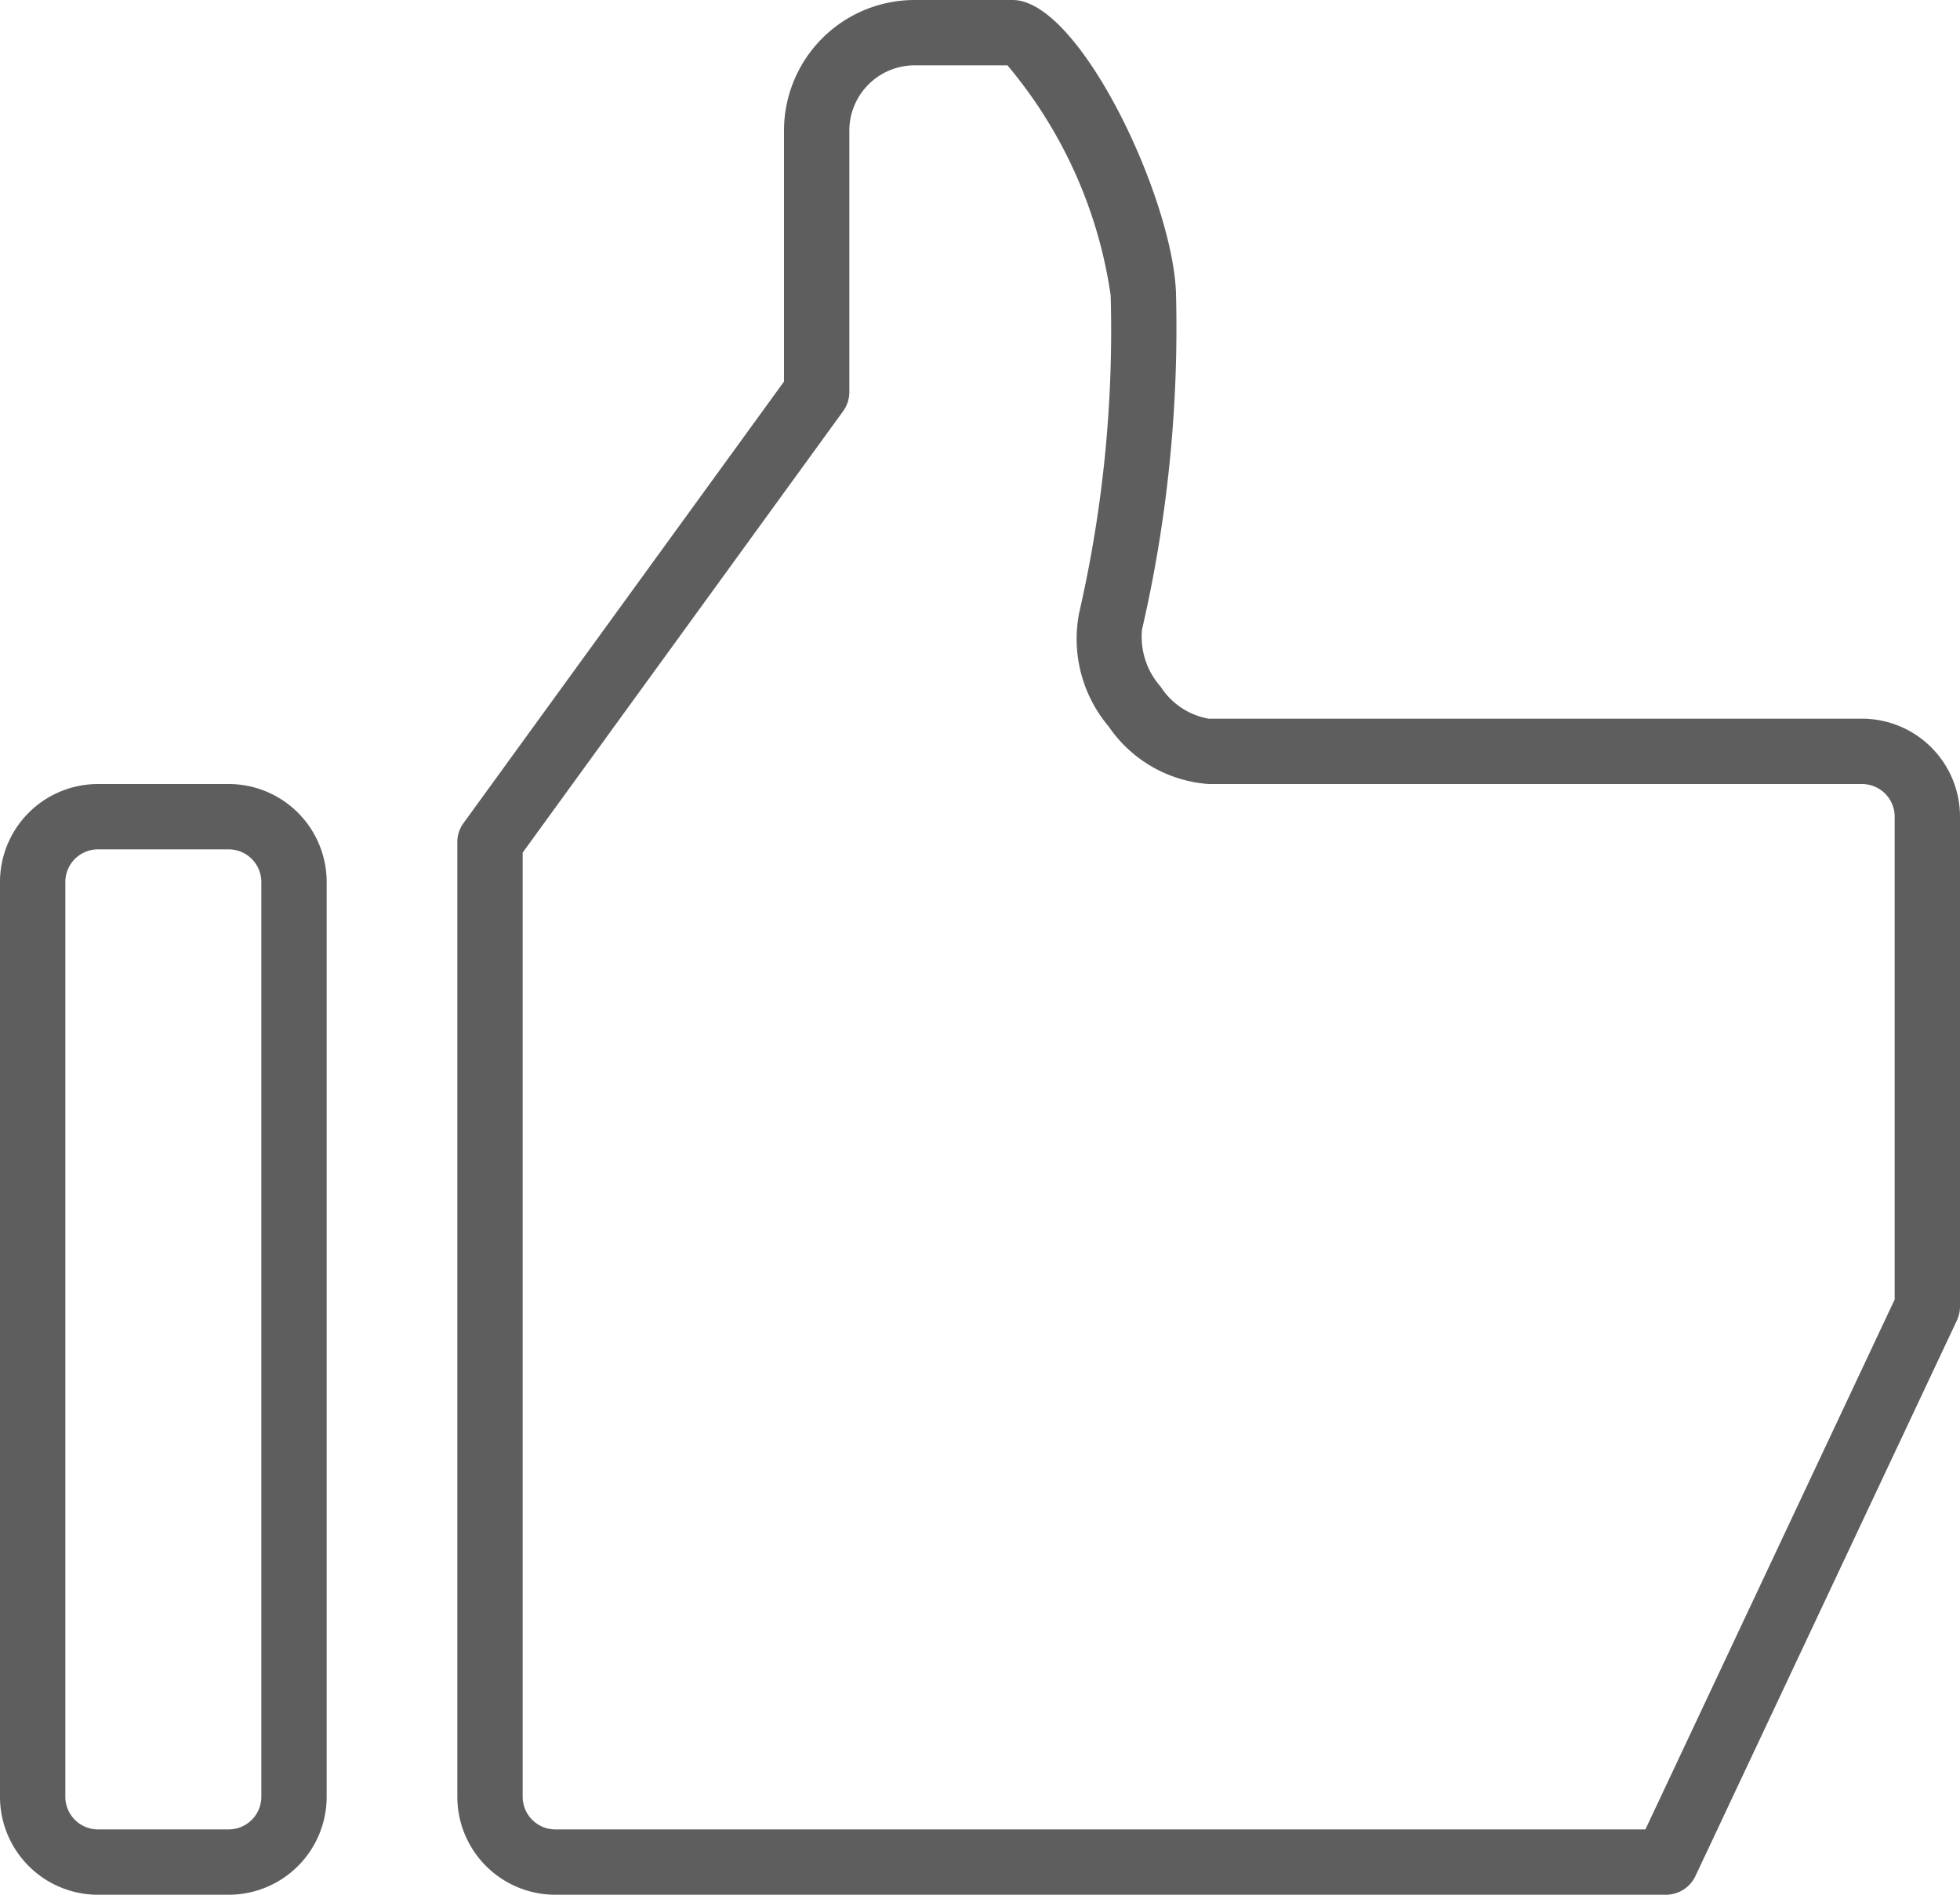 <svg xmlns="http://www.w3.org/2000/svg" width="60" height="58"><defs><style>.cls-1 { fill: #5e5e5e; fill-rule: evenodd; }</style></defs><path id="ico_like" d="M7 24H3a3 3 0 0 0-3 3v28a3 3 0 0 0 3 3h4a3 3 0 0 0 3-3V27a3 3 0 0 0-3-3zm1 31a1 1 0 0 1-1 1H3a1 1 0 0 1-1-1V27a1 1 0 0 1 1-1h4a1 1 0 0 1 1 1v28zm49-33H37a2.2 2.2 0 0 1-1.47-.98 2.3 2.3 0 0 1-.57-1.75A41.08 41.08 0 0 0 36 8.97C35.9 6.06 33.05 0 31 0h-3a4 4 0 0 0-4 4v7.68l-9.8 13.5a.98.98 0 0 0-.2.6V55a3 3 0 0 0 3 3h34a1 1 0 0 0 .9-.57l8-17A1.03 1.03 0 0 0 60 40V25a3 3 0 0 0-3-3zm1 17.78L50.37 56H17a1 1 0 0 1-1-1V26.1l9.8-13.5a1 1 0 0 0 .2-.6V4a2 2 0 0 1 2-2h2.84A14.06 14.06 0 0 1 34 9.04a38.58 38.58 0 0 1-.96 9.7 4.15 4.15 0 0 0 .9 3.5A4.05 4.05 0 0 0 37 24h20a1 1 0 0 1 1 1v14.78z" class="cls-1"/></svg>